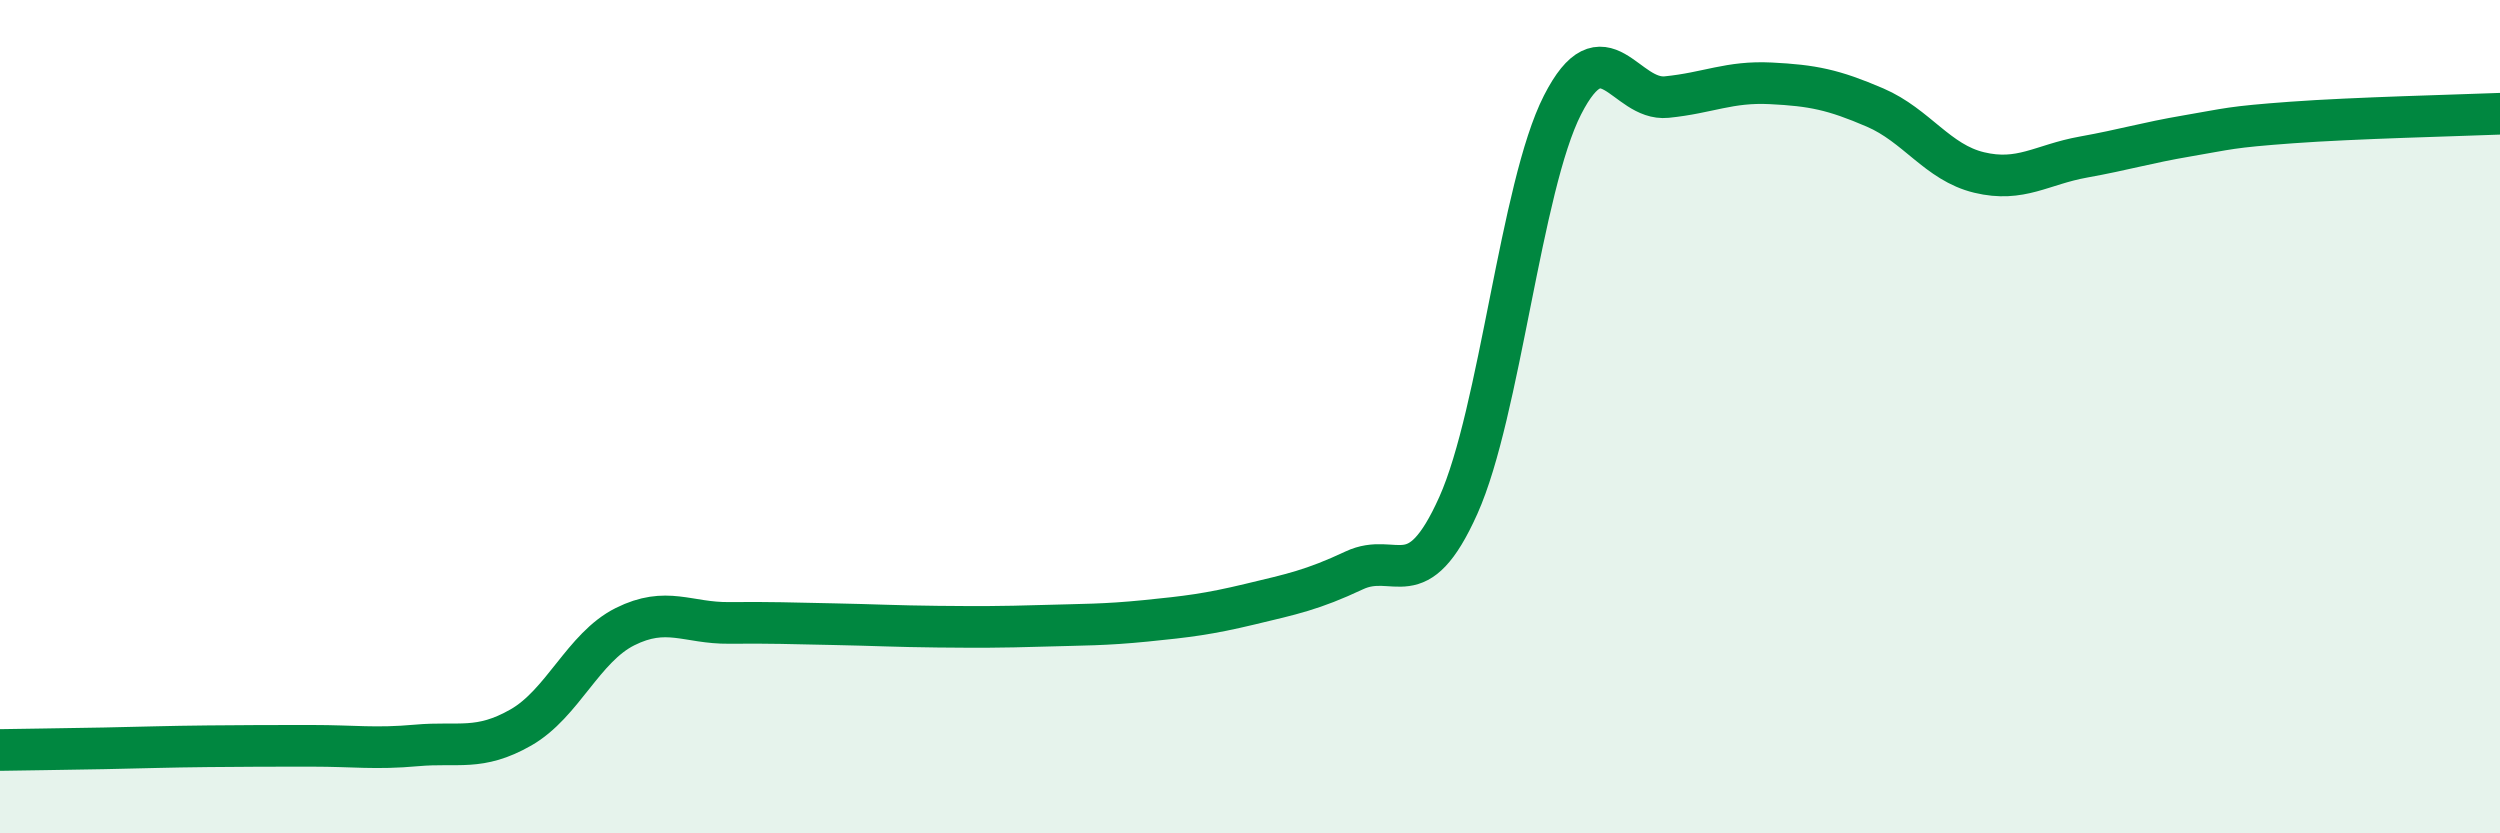 
    <svg width="60" height="20" viewBox="0 0 60 20" xmlns="http://www.w3.org/2000/svg">
      <path
        d="M 0,18 C 0.5,17.99 1.5,17.98 2.5,17.96 C 3.5,17.94 4,17.92 5,17.91 C 6,17.9 6.5,17.9 7.5,17.9 C 8.5,17.9 9,17.98 10,17.89 C 11,17.8 11.5,18.03 12.5,17.46 C 13.5,16.89 14,15.54 15,15.04 C 16,14.54 16.5,14.96 17.5,14.95 C 18.5,14.94 19,14.96 20,14.98 C 21,15 21.5,15.03 22.5,15.04 C 23.5,15.05 24,15.05 25,15.02 C 26,14.99 26.5,15 27.5,14.9 C 28.5,14.8 29,14.74 30,14.5 C 31,14.26 31.5,14.16 32.5,13.69 C 33.5,13.22 34,14.36 35,12.13 C 36,9.9 36.5,4.48 37.5,2.52 C 38.5,0.56 39,2.43 40,2.33 C 41,2.23 41.5,1.95 42.5,2 C 43.5,2.05 44,2.15 45,2.58 C 46,3.01 46.5,3.9 47.5,4.14 C 48.5,4.38 49,3.95 50,3.77 C 51,3.59 51.5,3.43 52.5,3.26 C 53.5,3.09 53.5,3.05 55,2.94 C 56.5,2.83 59,2.77 60,2.73L60 20L0 20Z"
        fill="#008740"
        opacity="0.1"
        stroke-linecap="round"
        stroke-linejoin="round"
      />
      <path
        d="M 0,18 C 0.5,17.99 1.5,17.98 2.5,17.96 C 3.5,17.94 4,17.92 5,17.91 C 6,17.9 6.5,17.9 7.5,17.9 C 8.5,17.9 9,17.98 10,17.89 C 11,17.8 11.5,18.03 12.5,17.46 C 13.5,16.89 14,15.54 15,15.04 C 16,14.54 16.5,14.96 17.5,14.95 C 18.5,14.94 19,14.96 20,14.98 C 21,15 21.5,15.03 22.5,15.04 C 23.5,15.05 24,15.05 25,15.02 C 26,14.99 26.5,15 27.5,14.9 C 28.5,14.8 29,14.74 30,14.5 C 31,14.26 31.5,14.16 32.5,13.69 C 33.5,13.22 34,14.36 35,12.13 C 36,9.9 36.5,4.48 37.5,2.52 C 38.5,0.56 39,2.43 40,2.33 C 41,2.23 41.5,1.95 42.5,2 C 43.5,2.05 44,2.15 45,2.58 C 46,3.01 46.5,3.9 47.5,4.14 C 48.5,4.38 49,3.95 50,3.77 C 51,3.59 51.5,3.43 52.5,3.26 C 53.5,3.09 53.5,3.05 55,2.94 C 56.5,2.83 59,2.77 60,2.73"
        stroke="#008740"
        stroke-width="1"
        fill="none"
        stroke-linecap="round"
        stroke-linejoin="round"
      />
    </svg>
  